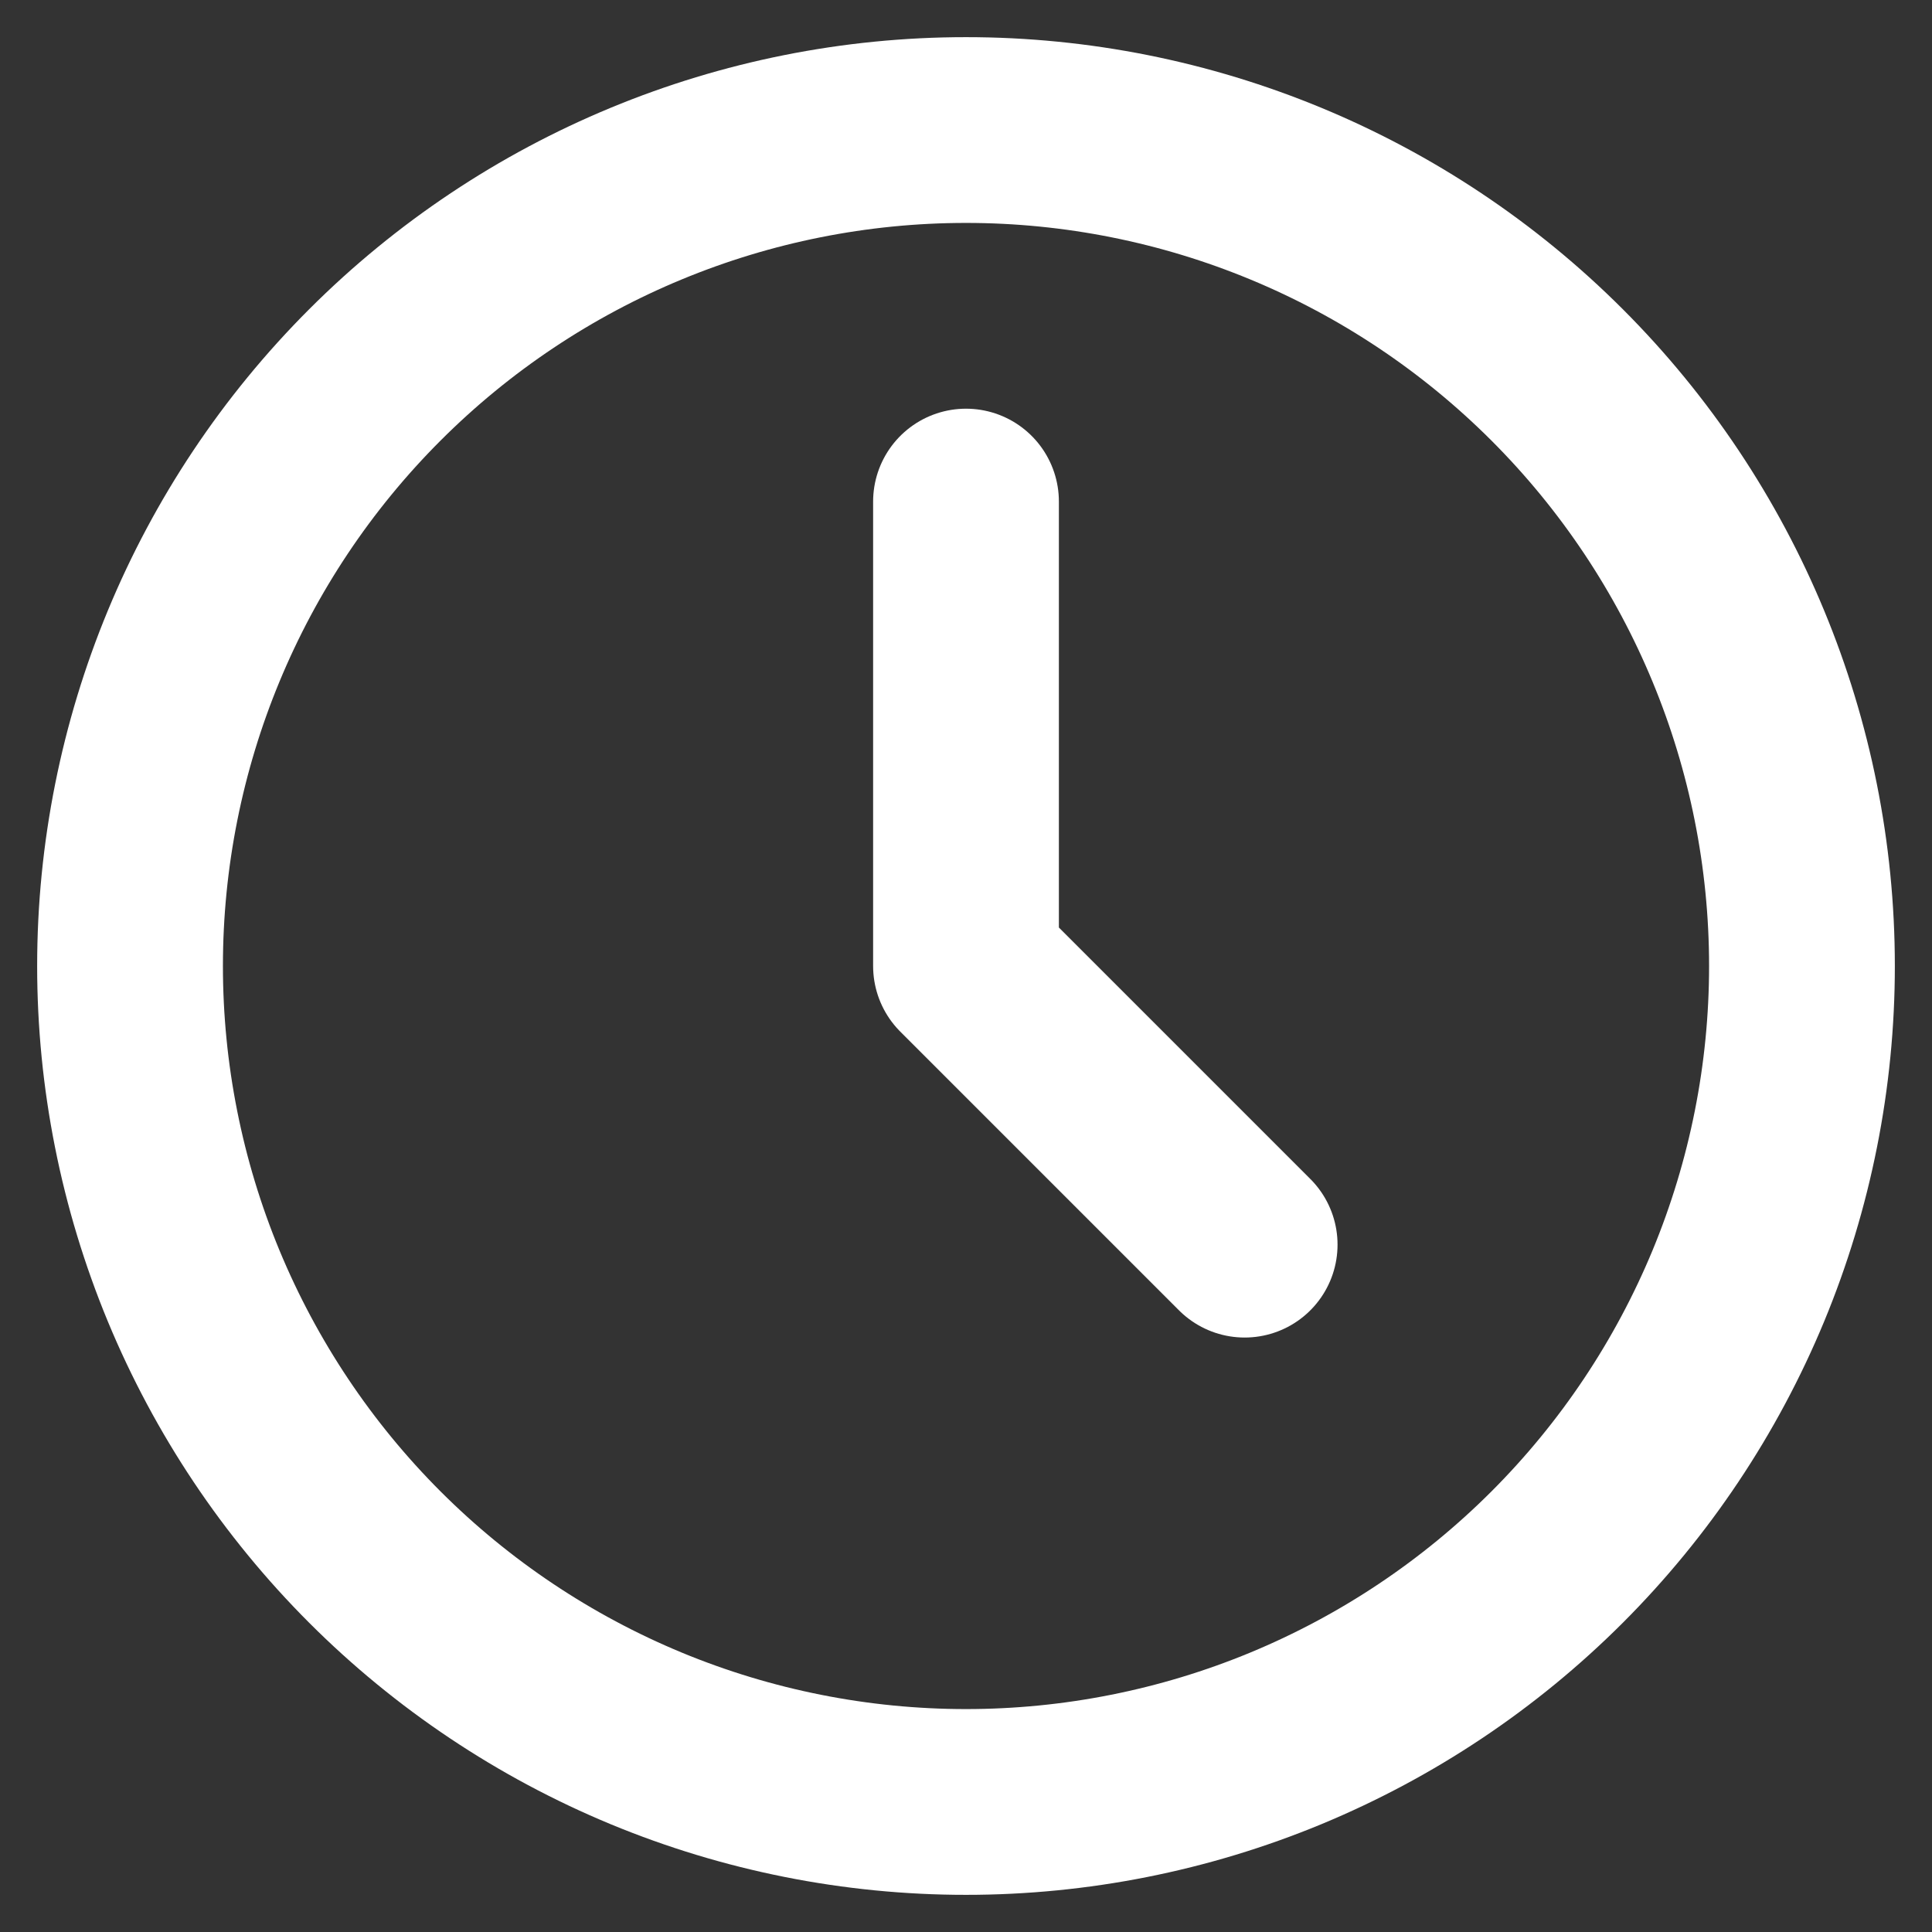 <?xml version="1.0" encoding="UTF-8"?>
<svg xmlns="http://www.w3.org/2000/svg" width="26" height="26" viewBox="0 0 26 26" fill="none">
  <rect x="0" y="0" width="26" height="26" fill="#333333" stroke="none"/>
  <path d="M1.75 13C1.75 14.477 2.041 15.94 2.606 17.305C3.172 18.67 4 19.91 5.045 20.955C6.09 22 7.33 22.828 8.695 23.394C10.06 23.959 11.523 24.25 13 24.25C14.477 24.25 15.94 23.959 17.305 23.394C18.67 22.828 19.91 22 20.955 20.955C22 19.91 22.828 18.67 23.394 17.305C23.959 15.94 24.25 14.477 24.25 13C24.25 10.016 23.065 7.155 20.955 5.045C18.845 2.935 15.984 1.75 13 1.75C10.016 1.75 7.155 2.935 5.045 5.045C2.935 7.155 1.75 10.016 1.75 13Z" stroke="white" stroke-width="2.5" stroke-linecap="round" stroke-linejoin="round"></path>
  <path d="M13 6.75V13L16.75 16.75" stroke="white" stroke-width="2.5" stroke-linecap="round" stroke-linejoin="round"></path>
</svg>
